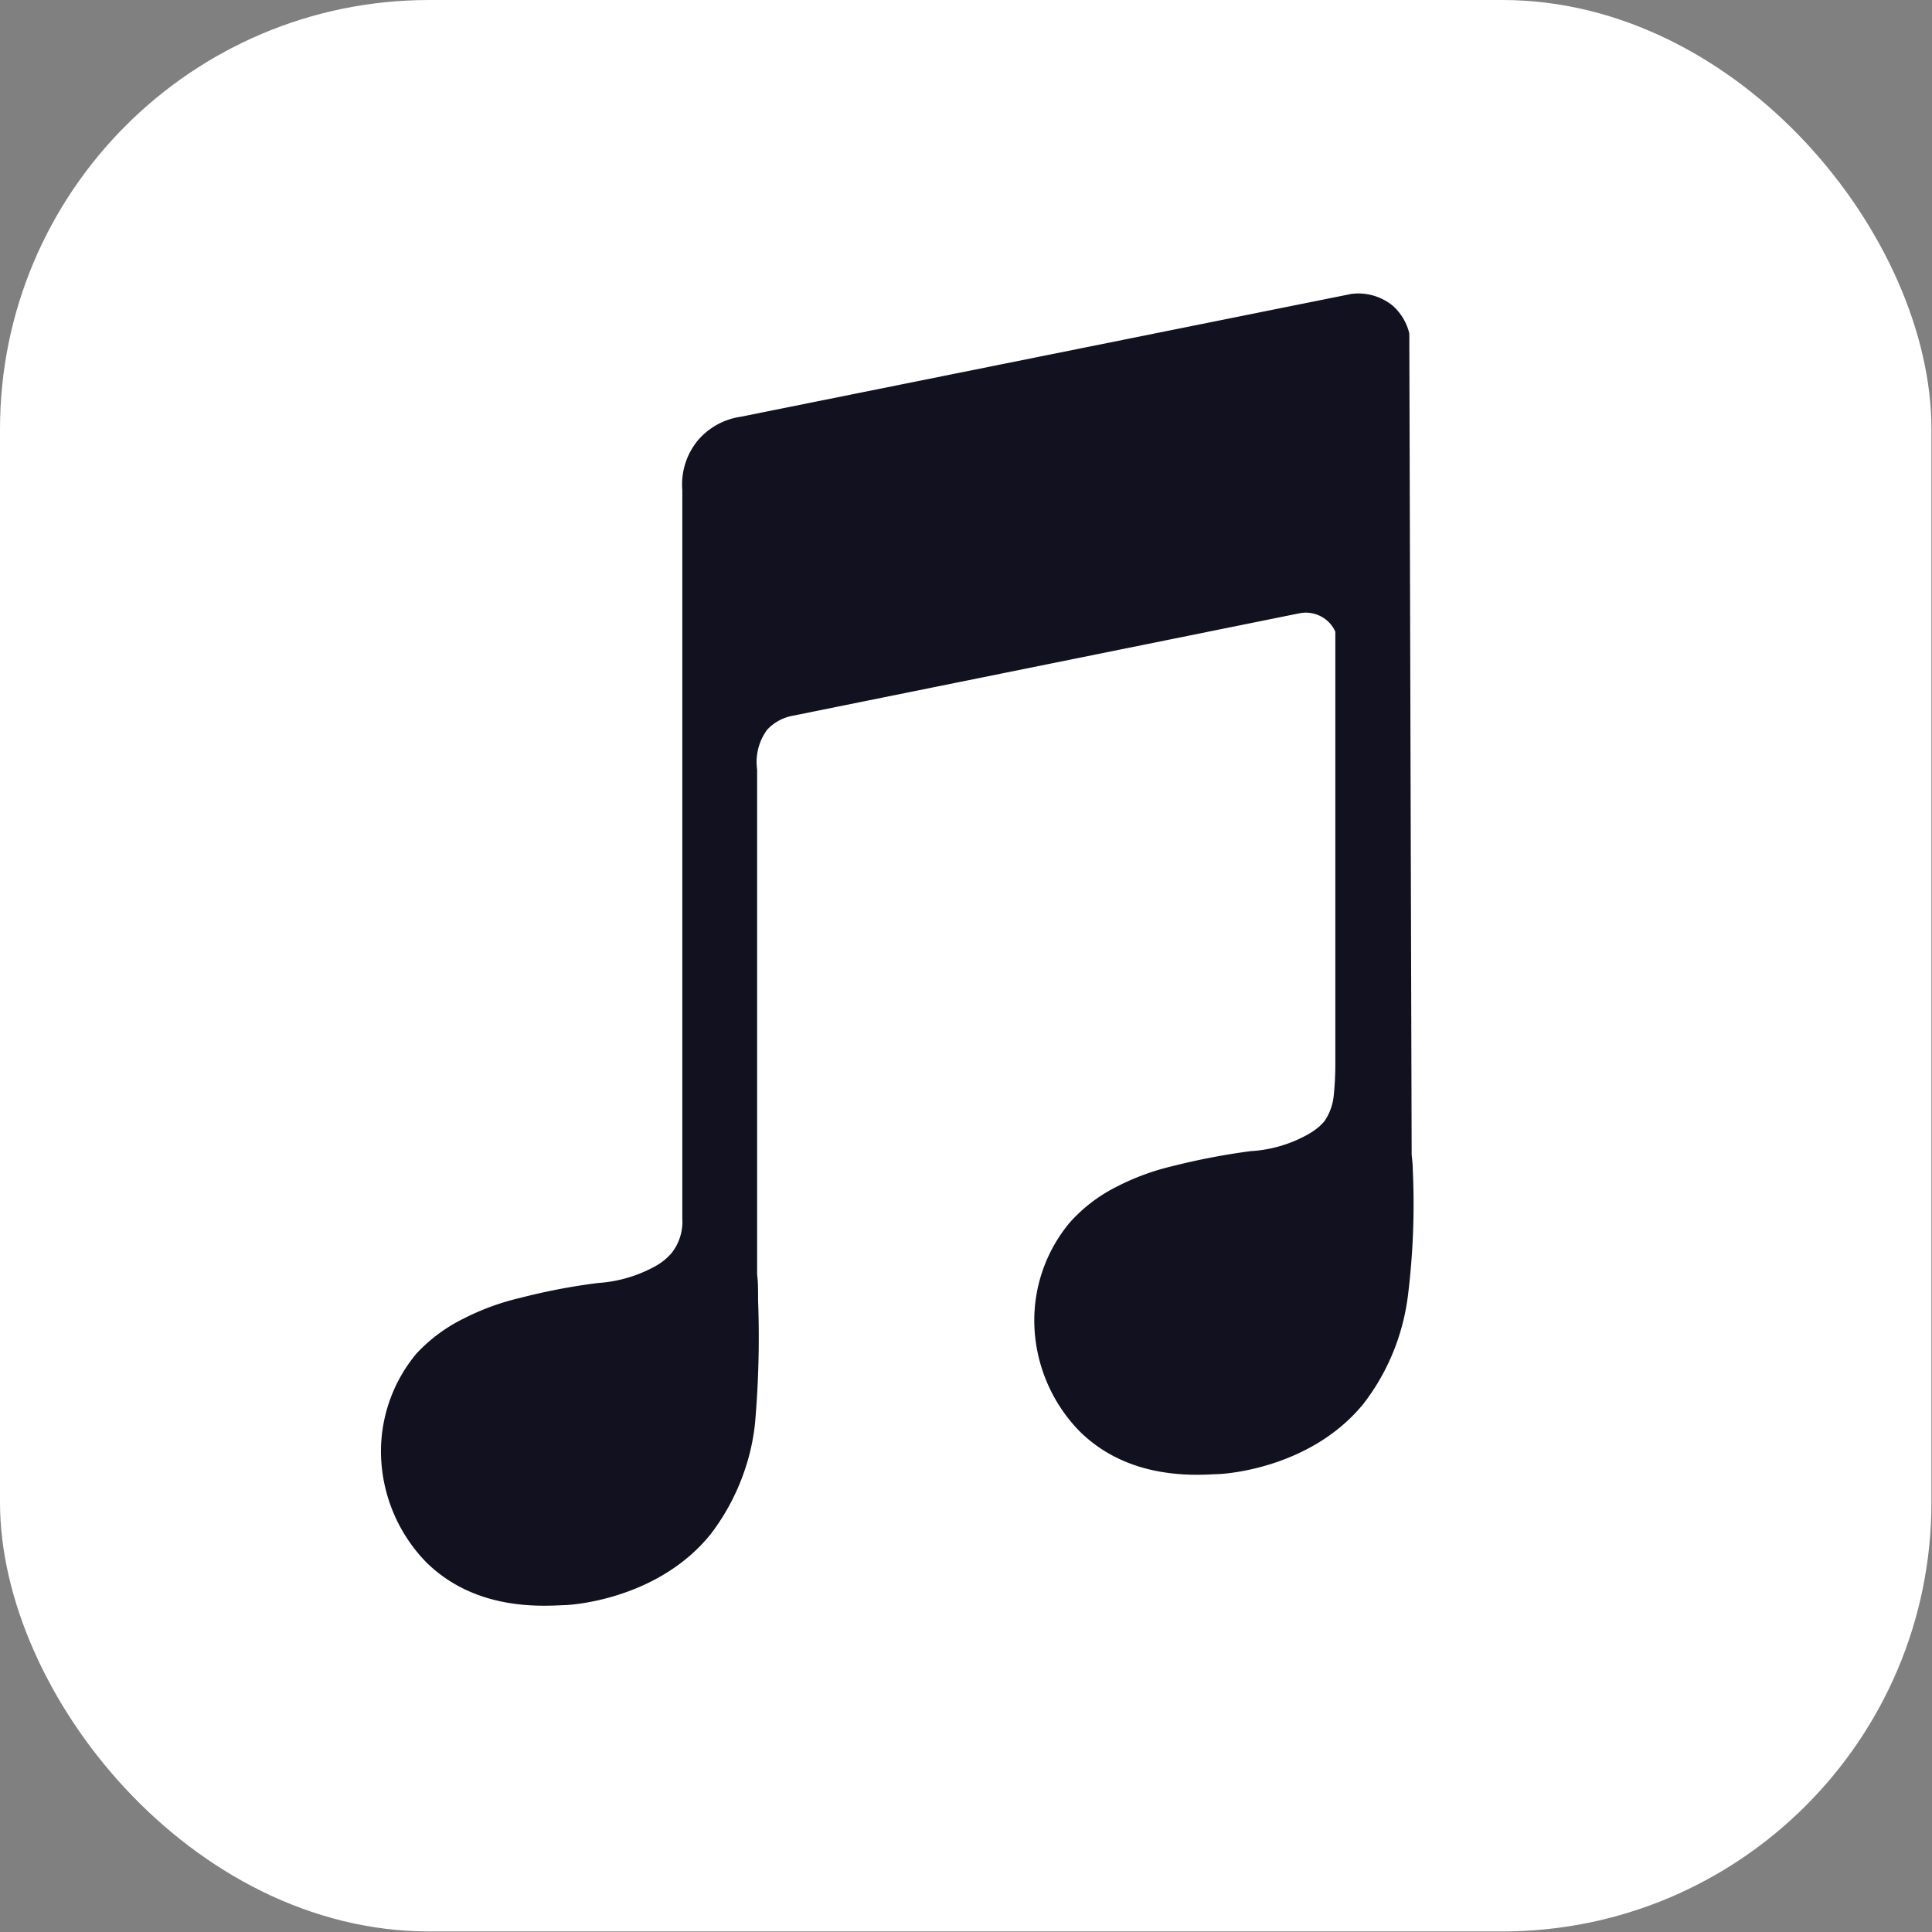 <?xml version="1.0" encoding="UTF-8" standalone="no"?><svg xmlns="http://www.w3.org/2000/svg" xmlns:xlink="http://www.w3.org/1999/xlink" fill="#000000" height="139.2" preserveAspectRatio="xMidYMid meet" version="1" viewBox="0.0 0.0 139.2 139.2" width="139.2" zoomAndPan="magnify"><rect x="0.0" y="0.0" width="139.2" height="139.2" fill="#808080" stroke="none"/><g data-name="Layer 2" id="change1_1"><rect fill="#ffffff" height="139.16" rx="30.92" width="139.16"/></g><g data-name="Layer 5" id="change2_1"><path d="M7231.71,7214.18c0-.39-.05-.74-.08-1.07l-.17-59.16a3.86,3.86,0,0,0-1.19-2,3.92,3.92,0,0,0-3-.85l-44,8.85a5,5,0,0,0-3.07,1.7,5,5,0,0,0-1.12,3.58v52.48h0a3.65,3.65,0,0,1-.77,2.49,4.21,4.21,0,0,1-1.14.93,9.87,9.87,0,0,1-4.17,1.23,44.62,44.62,0,0,0-5.59,1.07,17.91,17.91,0,0,0-4.06,1.48,11.67,11.67,0,0,0-3.42,2.53,11,11,0,0,0-2.56,7.19,11.5,11.5,0,0,0,3.24,7.83c3.47,3.44,8.08,3.2,9.91,3.11.68,0,6.84-.45,10.6-5.11a16,16,0,0,0,2.42-4.51,15.41,15.41,0,0,0,.78-3.49,71.48,71.48,0,0,0,.22-8.85c0-.78,0-1.37-.07-1.85h0q0-18.2,0-36.39a3.93,3.93,0,0,1,.72-2.87,3.32,3.32,0,0,1,1.79-1l36.6-7.4a2.34,2.34,0,0,1,1.7.34,2.25,2.25,0,0,1,.85,1v31.05a21.8,21.8,0,0,1-.11,2.31,3.94,3.94,0,0,1-.68,1.91c-.16.18-.35.36-.35.36a5.16,5.16,0,0,1-.79.56,9.59,9.59,0,0,1-4.17,1.23,48.72,48.72,0,0,0-5.59,1.07,17.49,17.49,0,0,0-4.06,1.49A11.29,11.29,0,0,0,7207,7218a11,11,0,0,0-2.56,7.19,11.49,11.49,0,0,0,3.24,7.83c3.47,3.45,8.08,3.21,9.91,3.11.68,0,6.84-.45,10.6-5.11a16,16,0,0,0,2.42-4.51,16.33,16.33,0,0,0,.78-3.48A53.7,53.7,0,0,0,7231.71,7214.18Z" fill="#11111f" transform="translate(-7129.92 -7129.92)"/></g></svg>